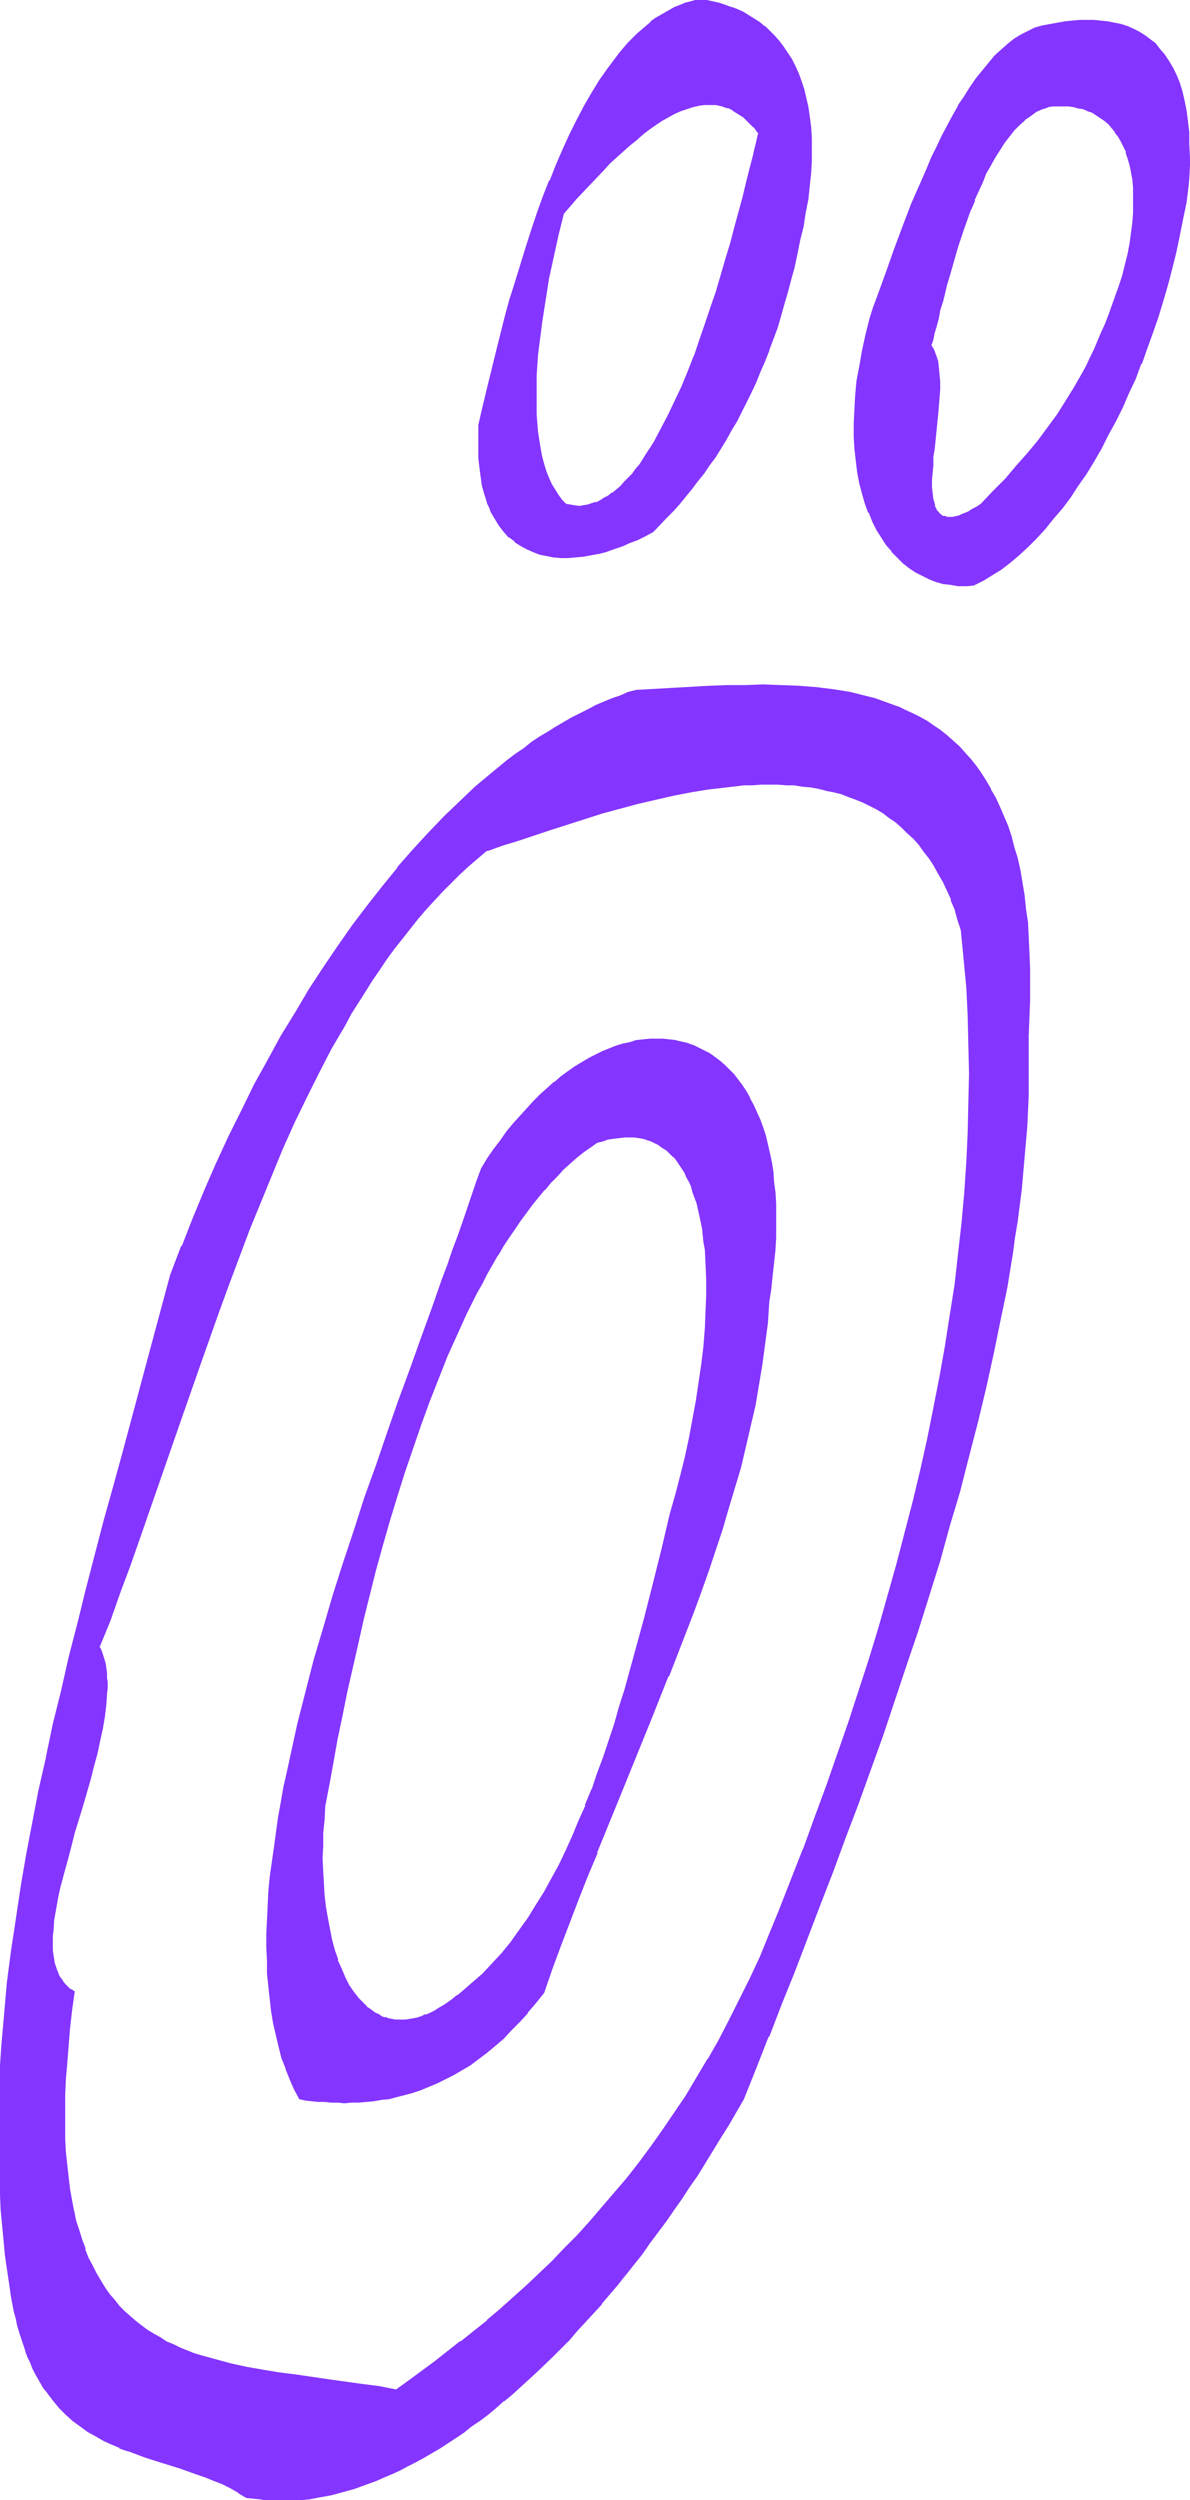 <svg xmlns="http://www.w3.org/2000/svg" fill-rule="evenodd" height="588.515" preserveAspectRatio="none" stroke-linecap="round" viewBox="0 0 1734 3642" width="280.238"><style>.brush1{fill:#8435ff}.pen1{stroke:none}</style><path class="pen1 brush1" d="m1106 194-2 8-2 8-2 9-2 9-4 19-5 20-6 21-5 21-6 22-7 23-6 24-7 23-7 24-8 24-8 24-8 23-9 23-9 23-9 22-10 21-9 21-10 19-11 18-5 9-5 9-6 8-5 7-6 8-5 7-6 6-6 6-5 6-6 5-6 5-6 4-6 4-6 3-6 3-7 2-6 2-6 1h-13l-6-1-7-2-6-6-6-7-4-8-5-8-4-10-4-9-3-11-3-11-2-11-3-12-1-13-1-12-1-14-1-13v-29l1-14 1-15 1-16 1-15 2-15 2-16 5-32 6-32 6-33 8-32 8-31 19-22 20-21 19-20 9-10 10-9 10-9 9-8 10-8 9-8 9-7 10-7 9-6 9-6 9-4 10-4 8-4 9-3 9-1 9-2h8l9 1 8 2 8 2 8 4 8 4 8 6 7 7 8 8 7 9zM951 774l19-20 10-10 9-11 9-10 9-11 9-12 9-11 8-12 8-12 8-13 8-12 8-13 7-14 8-13 7-15 7-14 7-15 6-15 6-15 6-16 6-16 6-17 6-17 5-17 5-18 5-18 4-19 5-19 4-19 4-20 4-20 3-20 3-20 1-18 1-18 1-17-1-16-1-16-1-14-2-14-3-14-3-12-4-12-4-11-5-11-5-10-6-10-6-8-6-8-7-8-7-7-7-7-8-5-8-6-8-5-8-4-8-4-9-4-9-3-8-2-9-3-9-1-9-2-7 2-8 1-7 3-8 2-7 3-7 4-7 4-7 4-7 5-7 5-7 5-6 6-7 6-6 6-6 7-7 7-6 7-6 8-12 16-12 17-11 18-11 19-11 20-10 21-10 22-10 22-9 23-9 24-9 24-9 25-8 25-8 25-8 26-7 26-7 26-14 52-12 52-6 26-6 25v10l-1 10v19l1 9v8l1 9 1 8 1 7 2 7 2 8 1 7 2 6 3 6 2 6 2 6 3 5 3 6 6 9 7 9 7 8 8 6 9 6 9 5 9 4 9 3 10 3 10 1 11 1h22l11-1 11-2 11-3 12-3 11-3 11-4 12-5 11-5 11-5 11-6z"/><path class="pen1 brush1" d="M1105 195v-2l-2 8-2 9-2 8-2 9-5 19-5 20-5 21-6 22-6 22-6 23-7 23-7 24-7 24-8 23-8 24-8 23-8 24v-1l-9 23-9 22-10 21-10 21-10 19-10 19-5 8-6 9-5 8-5 8-6 7-5 7-6 6-6 6-5 6-6 5-6 5v-1l-6 5-6 3-6 4-6 3v-1l-6 2-6 2-6 1-6 1-7-1-6-1-6-1-6-6-5-7-5-8-5-8-4-9-4-10-3-10-3-11-2-11-2-12-2-13-1-13v1l-1-14v-56l1-15 1-15 2-16 2-15 2-16 5-32 5-32 7-32 7-32 8-32v1l19-22 20-21 19-20 9-10 10-9 10-9 9-8 10-8 9-8 9-7 10-7 9-6 9-5 9-5 9-4 9-3 9-3 9-2h-1l9-1h16l9 2 8 3v-1l8 4h-1l8 5 8 5 7 7 8 8v-1l7 10 3-2-8-9v-1l-7-7-8-7-8-6-8-5-8-3v-1l-8-2h-1l-8-2h-17l-9 1-9 2-9 3-9 3-9 4-9 5-10 6-9 6-9 6-10 7v1l-9 7-10 8-9 9-10 9-10 9-9 10-19 20-20 21-19 22-9 32-7 32-7 32-5 33-5 32-2 15-2 16-2 15-1 15v1l-1 15v56l1 14 1 13 2 12 2 12 2 12 3 11 3 10 4 10 4 9 5 9 5 8 6 7 6 7 7 1 7 1 7 1 6-1 6-1h1l6-1 6-3 6-3 6-3h1l6-4 6-4 6-5 6-5 6-6 5-6 6-6 5-7h1l5-8 6-8 5-8 5-8 6-9 10-18 10-20 10-20 9-21 10-23 9-22 8-24 8-23 8-24 8-24 7-23 7-24 7-23 6-23 6-22 6-22 5-21 5-20 5-19 2-9 2-8 2-9 2-9-3 2z"/><path class="pen1 brush1" d="m952 775 19-20 10-10 9-10 9-11 9-11 9-12 9-11 8-12 9-12 8-13 8-13 7-13 8-13 7-14 7-14 7-14 7-15 6-15 7-16 6-15v-1l6-16 6-16 5-17 5-18 5-17 5-19 5-18 4-19 4-20 5-20 3-20 4-20 2-20 2-18 1-18v-33l-1-16-2-15-2-14-3-13-3-13-4-12-4-11-5-11-5-10-6-9-6-9-6-8-7-8-7-7-7-7h-1l-7-6-8-5-8-5-8-5-9-4-8-3h-1l-8-3-9-3-9-2-9-2-9-1-8 1-7 2-8 2-7 3-8 3-7 4-7 4-7 4-7 4-7 5v1l-6 5-7 6-7 6-6 6-7 7-6 7-6 7-6 8-12 16-12 17-11 18-11 19-11 21-10 20-10 22-10 23-9 23h-1l-9 23-9 25-8 24-8 25-8 26-8 26-8 25-7 26-13 52-13 53-6 25-6 26v48l1 9 1 8 1 8 1 7 1 8 2 7 2 7 2 6 2 7 3 6 2 6 3 5 3 5 6 10 7 9 7 8h1l8 6v1l8 5 9 5 9 4 10 4 10 2 10 2 11 1h11l11-1 11-1 11-2 11-2h1l11-3 11-4 12-4 11-5 11-4 12-6 11-6-2-2-11 5-11 6-11 5-11 4-12 4-11 4-11 3-11 2-12 2-11 1h1l-11 1h-11l-10-1-11-2h1l-10-2-10-4v1l-9-4-9-5h1l-9-6-8-7h1l-8-7-6-9-7-9-2-5-3-6-3-5h1l-3-6-2-6-2-7-2-7-2-7-1-7-1-8-1-8-1-8-1-9v1-48 1l6-26 6-26 13-52 13-52 7-26 8-26 8-25 8-26 8-25 8-24 9-25v1l9-24 9-23 10-22 10-22 11-21 10-20 11-19 12-18 11-18 12-16 6-7 6-7 7-7 6-7 6-6 7-6 6-6 7-5 7-5 7-5 7-4h-1l7-4 8-3 7-3 7-3 7-2 8-2 7-1 9 1 8 2 9 2 9 3 9 3h-1l9 3 8 4 9 4h-1l8 5 8 6 8 6-1-1 8 7 7 7 7 8-1-1 7 9 6 8 5 10 6 10 4 10 4 11 4 12 3 13v-1l3 14 2 14 2 15v-1l1 16v33l-1 18v-1l-2 19-3 19-3 20-3 21-5 20-4 19-4 19-5 19-5 18-5 17-5 18-5 17-6 16-6 17v-1l-6 16-6 15-7 16-6 14-7 15-8 14-7 14-7 13-8 13-8 12-8 13-8 12-9 12-8 12-9 11-9 11-9 10-9 11-10 10-19 20 2 2zm575-620 8-1 7-1h8l7 1 7 1 8 1 6 2 7 2 7 3 6 4 6 3 6 5 6 5 5 6 5 6 4 6 4 8 4 7 4 9 3 9 2 9 2 11 2 10 1 12 1 12v12l-1 14-1 14-1 14-3 15-2 16-4 17-5 15-5 15-5 15-5 14-5 13-5 14-5 12-6 13-5 12-6 11-5 12-6 11-12 21-12 20-13 20-14 19-14 19-15 18-16 18-16 19-18 18-18 19-6 4-6 4-6 3-5 2-5 2-5 2-5 1-3 1h-11l-3-1-3-1-2-2-2-2-2-2-2-2-2-3-1-3-1-3-1-4-1-4-1-8v-30l1-12 1-11 1-12 6-50 1-12 1-13v-33l-1-10-2-10-2-8-3-8-2-3-2-4 2-9 2-9 3-11 3-11 3-11 3-12 3-13 4-13 4-13 3-13 9-28 9-28 10-27 5-14 5-13 6-13 6-12 6-12 7-12 6-11 7-11 7-9 8-9 8-8 8-7 8-7 8-5 9-4 5-2 4-1zm-108 696 13-6 13-8 13-9 13-9 13-11 13-12 12-13 13-13 12-15 12-15 12-16 12-16 11-18 11-18 11-19 11-19 10-20 10-21 10-20 9-22 9-22 9-22 8-23 8-22 7-24 6-23 7-24 6-24 5-24 5-24 4-24 4-24v-11l1-10v-48l-1-9-1-8v-8l-3-16-2-15-4-13-4-12-4-12-5-11-6-9-6-9-7-8-7-8-7-6-7-6-9-5-8-4-9-3-9-3-9-3-10-1-10-1-10-1h-21l-10 1-11 1-11 2-11 2-11 2-10 3-10 4-10 5-10 7-10 7-9 8-10 9-9 11-9 10-9 12-8 13-9 13-8 13-8 15-9 14-7 15-8 16-8 16-7 16-7 17-14 34-14 34-13 34-12 34-12 33-5 17-6 16-6 23-5 23-4 23-3 22-2 21-2 20v39l1 18 1 17 3 17 3 16 4 15 4 14 5 14 5 12 7 13 6 11 7 10 8 10 8 8 9 8 8 7 10 7 9 5 10 5 10 3 11 3 11 2 11 1h11l11-1z"/><path class="pen1 brush1" d="M1528 156h-1l8-1h22l7 1 7 2 7 1 7 3h-1l7 2 6 4 6 4 6 4 6 5 5 6 5 6h-1l5 6 4 7 4 8 4 8h-1l3 9 3 10 2 10 2 11 1 11v38-1l-1 14-2 15-2 15-3 16-4 16-4 16-5 15-5 14-5 14-5 14-5 13-6 13-5 12-5 12-6 12-5 11-6 11-12 21-13 21-12 19-14 19-14 19-15 18-16 18-16 19-18 18-18 19-6 4-6 3-6 4-5 2-5 2-4 2-5 1-4 1h1-8l-3-1-3-1 1 1-3-1-2-2-3-2h1l-2-2-2-2-1-3-2-3h1l-1-3-1-4-1-3-1-9v1l-1-10v-10l1-10 1-11v-12l2-12 5-50 1-12 1-12v-1l1-11v-12l-1-10v-1l-1-10-1-9-3-9-3-8-2-3-2-4v2l3-9 2-10 3-10 3-11 2-12 4-12 3-12 3-13 4-13 4-14 8-28 9-27 10-28v1l6-14h-1l6-13 6-13 5-13 7-12 6-11 7-11 7-11 7-9 7-9 8-8 8-7h-1l9-6 8-6 9-4 4-1 5-2-1-3-5 2-4 1-1 1-8 4-9 5-8 6-8 8-8 8-8 9-7 10-7 10-7 11-6 12-6 12-6 12-6 13-5 14-6 13-10 28-9 28-8 27-4 14-4 13-3 13-3 12-4 12-2 12-3 11-3 10-2 10-3 9 3 4 2 4-1-1 3 8 3 8 1 10 1 10 1 10v12l-1 11-1 12-1 13-5 49-2 13v11l-1 11v1l-1 10v10l1 10 1 8 1 4 1 4 1 3 1 4 2 3 1 2h1l2 3 2 1v1l2 1h1l2 1h1l3 1 3 1h8l4-1 4-1 5-2 5-2 6-3 5-3 6-3h1l6-4 19-20 17-18 16-19 16-18 15-19 14-18 14-19 13-20 12-20 12-22 6-11 6-11 5-12 6-12 5-12 5-13h1l5-13 5-14 5-14 5-14 5-15 4-16 4-16v-1l3-15 2-16 2-14 1-14v-39l-1-11-2-11-2-10-3-10-3-9-3-8-4-8-4-7-5-7-5-6-5-6-6-5-6-5-6-4-7-3-6-3-7-3-7-2-7-1-8-1h-22l-8 1 1 3z"/><path class="pen1 brush1" d="m1419 853 14-7 13-8 13-8 13-10 13-11 13-12 13-13 12-13 12-15 13-15 12-16 11-17 12-17 11-18 11-19 10-20 11-20 10-20 9-21 10-21 8-22h1l8-23 8-22 8-23 7-23 7-24 6-23 6-24 5-24 5-25 5-24 3-24 1-11 1-20v-10l-1-19v-18l-1-8-1-9-2-15-3-15-3-13-4-13-5-12-5-10-6-10-6-9-7-8-6-8-8-6-8-6-8-5-8-4-9-4-9-3-10-2-10-2-10-1-10-1h-21l-11 1-10 1-11 2-11 2-11 2-11 3-10 5-10 5-10 6-10 8-9 8-10 9-9 11-9 11-9 11-9 13-8 13-9 13v1l-8 14-8 15-8 15-7 15-8 16-7 17-7 16-15 34-13 34-13 35-12 34-12 33-6 16-5 16-6 24-5 23-4 23-4 21-2 22-1 20-1 20v19l1 18 2 17 2 17 3 16 4 15 4 14 5 14h1l5 13 6 12 7 11 7 11 8 9v1l8 8 8 8 1 1 9 7 9 6 10 5 10 5 10 4 11 3 10 1 11 2h12l11-1v-3l-11 1h-11l-11-2-11-1-10-3-10-4-10-4-10-6h1l-10-6-9-7h1l-9-8-8-9v1l-8-10h1l-7-10-7-11-6-12-6-13-5-13-4-15-4-15-3-15-2-17-2-18v1l-1-18v-19l1-20 1-20 2-21 4-22 4-22 5-23 6-24 5-16 6-16 12-33 12-34 13-35 13-34 14-33 7-17 8-16 7-16 8-16 8-15 8-15 8-14 8-13 9-13 9-13 8-12 9-11v1l9-10 10-10 9-8 10-7 10-6h-1l10-6 10-4 11-3h-1l11-2 11-2 11-2 11-1 10-1h21l10 1 10 1 9 2 10 2 9 3 8 4 9 4h-1l9 5 7 6v-1l7 7 7 7 7 8 6 9v-1l5 10 5 11 5 11 4 12 3 14 3 14 2 16 1 8 1 8v18l1 19v10l-1 20-1 11-4 24-4 24-5 24-5 24-6 24-6 23-7 24-7 23-8 23-8 23-8 22-9 21-9 22-10 21-10 20-10 20-11 20v-1l-11 19-11 18-12 18-11 16-12 16-12 15-12 15-13 13-12 13-13 12-13 10-13 10-13 9h1l-14 7-13 7h1v3zm-284 1933-13 33-14 33-15 31-14 31-15 29-16 29-16 28-16 27-16 27-17 25-17 25-17 24-17 23-18 22-18 22-18 22-18 20-18 20-19 19-18 19-19 18-19 18-19 17-19 17-19 16-19 16-19 15-19 15-19 14-19 14-19 14-19 13-24-4-25-4-49-7-48-6-24-4-24-4-23-4-23-4-22-6-22-6-10-4-11-4-10-4-10-4-10-5-9-5-9-6-9-6-9-6-9-6-8-8-8-7-8-8-7-9-7-9-7-9-7-10-6-11-6-11-5-12-5-12-5-13-4-14-4-14-4-15-3-16-2-16-3-17-2-18-1-19-1-19-1-21v-21l1-22 1-23 1-23 2-25 3-25 3-27 3-27-5-3-4-4-4-4-3-4-4-5-2-5-3-5-2-5-1-6-2-13-1-6v-29l2-16 2-17 4-17 4-18 4-18 5-19 6-19 5-19 11-39 12-39 5-19 5-19 4-18 4-18 3-18 2-17 1-16v-23l-1-7-1-7-1-7-3-12-3-6-2-6 15-39 15-39 14-40 15-41 28-81 29-83 29-82 28-82 15-41 16-41 15-40 15-39 17-39 16-39 17-37 18-37 17-36 19-36 19-34 10-17 20-33 11-16 10-15 11-16 11-15 11-15 11-14 12-14 12-14 12-13 12-13 13-13 12-12 13-12 14-12 13-11 23-7 23-8 24-8 24-8 24-8 25-7 26-8 26-7 25-7 26-7 26-5 26-5 26-5 26-3 25-2 12-1h13l12-1 12 1h13l12 1 11 1 12 2 11 2 12 2 11 3 11 3 11 3 10 4 11 5 10 5 10 5 9 6 10 6 9 7 9 8 8 8 9 8 8 9 7 10 8 10 7 11 7 11 6 12 6 13 6 13 5 14 5 15 5 15 4 42 3 41 3 42 1 43v85l-1 44-2 43-4 44-4 44-4 44-6 45-6 45-8 45-8 45-8 45-10 45-10 46-11 45-11 46-13 46-12 46-14 46-14 46-14 46-16 46-15 47-17 46-16 46-18 46-17 46-19 46zm362-1277 1-26 1-25 1-25v-23l-1-23-1-22-2-21-2-20-2-19-4-19-3-18-4-17-4-17-5-15-5-15-5-15-6-13-6-13-7-13-7-12-7-11-8-10-8-10-8-10-8-9-9-8-9-8-10-7-9-7-10-7-10-6-11-5-10-5-11-5-11-4-12-4-11-4-11-3-12-3-12-2-12-2-13-2-25-3-25-2-26-2h-52l-26 1-27 1-53 2-52 3-12 4-12 4-11 5-12 4-12 6-12 5-11 6-12 6-12 7-12 7-11 7-12 8-12 8-12 8-11 8-12 9-23 19-23 20-23 21-23 22-23 24-23 25-22 25-22 28-22 28-22 29-21 30-21 31-21 32-20 33-20 35-20 35-19 36-19 37-18 38-18 38-18 40-17 40-16 41-16 42-28 104-28 103-14 50-14 51-13 50-13 50-13 50-13 50-12 49-12 49-11 49-11 48-10 48-10 48-8 47-9 47-7 46-6 46-6 46-5 46-3 45-3 45-2 44v87l1 22 1 21 1 22 2 21 2 21 3 21 2 21 4 21 3 21 4 20 2 11 3 10 2 10 3 10 3 9 3 9 4 8 3 9 4 7 4 8 3 7 4 7 5 7 4 6 9 12 9 11 10 10 10 9 11 8 11 7 11 7 11 6 12 6 12 5 12 5 25 9 25 8 25 8 25 8 13 5 12 5 12 5 12 6 12 6 12 7 10 2 9 1 10 1h10l10 1h10l11-1 10-1 10-1 11-1 11-2 10-3 11-2 11-3 11-3 11-4 11-4 11-4 12-5 11-5 11-5 12-6 11-6 12-7 11-6 12-7 23-15 12-8 11-9 12-8 12-10 12-9 12-10 11-10 12-10 12-11 12-11 24-23 12-12 11-12 12-13 12-13 12-13 12-14 12-14 11-14 24-29 11-15 12-16 12-16 11-16 12-16 11-17 12-17 11-17 12-18 11-18 11-18 11-19 11-19 11-19 19-45 18-46 19-47 18-47 19-48 19-48 18-49 19-50 18-49 36-101 18-50 17-51 16-51 16-51 16-51 15-50 14-51 14-50 13-50 12-50 11-50 10-49 9-49 4-24 4-24 4-24 3-23 3-24 3-23 3-23 2-23 2-23 1-23 1-22 1-22 1-22v-44l-1-21z"/><path class="pen1 brush1" d="m1134 2785-14 34-13 32-15 32-15 30-15 30-15 29-16 28v-1l-16 27-16 27-17 25-17 25-17 24-17 23-18 23-18 21-18 21-18 21-18 20-19 19-18 19-19 18-19 18-19 17-19 17-19 16h1l-19 15-20 16v-1l-19 15-19 15-19 14-19 14-18 13h1l-25-5-24-3-50-7-48-7-24-3-24-4-23-4-23-5-22-6-22-6-10-3-10-4-10-4-10-5-10-4-9-6-9-5-10-6-8-6-9-7-8-7-8-7-8-8-7-9-7-8-7-10-6-10-6-10-6-12-6-11-5-13h1l-5-13-4-13-5-15-3-15v1l-3-16-3-17-2-17-2-18-2-18-1-19v-64l1-23 2-23 2-25 2-25 3-27 4-28-6-4v1l-4-4-4-4-3-4-3-5v1l-3-5-2-6v1l-2-6-2-6v1l-2-13-1-7v1-22l1-7 1-16 3-17 3-17 4-18v1l5-19 5-18 5-19 5-20 12-39 11-38 5-20 5-18 4-19 4-18 3-18 2-17 1-16 1-8v-8l-1-7v-7l-1-7-1-7-4-13-2-6-3-6v2l16-39 14-40 15-40 14-40 57-164 29-83 29-82 15-41 15-40 15-40 16-39 16-39 16-39 17-38 18-37 18-36 18-35 20-34 9-17 21-33 10-16 11-16 10-15 11-15 12-15 11-14 11-14 12-14 12-13 12-13 13-13 12-12 13-12 14-12 13-11v1l22-8 23-7 24-8 24-8 25-8 25-8 25-8 26-7 26-7 26-6 26-6 26-5 25-4 26-3 25-3h12l13-1h24l13 1h-1 12l12 2 12 1 11 2 12 3h-1l11 2 12 3 10 4 11 4 10 4 10 5 10 5 10 6 9 7 9 6 9 8 8 8 9 8 8 9 7 10 8 10 7 11 6 11 7 12 2-1-6-12v-1l-7-11-7-11-7-10-8-10-8-9-8-9-9-8-9-7-9-7-10-6-9-6h-1l-9-6-11-5-10-4-11-4-11-4-11-3-11-3-11-2-12-2-11-1-12-2-12-1h-50l-12 1-26 3-25 3-26 4-26 5-26 6-26 6-26 7-25 7-26 8-25 8-25 8-24 8-24 8-23 7-23 8-13 11-14 12-13 12-12 12-13 13-12 13-12 13-12 14-12 14-11 15-11 14-11 15-11 16-11 16-10 15-20 33-10 17-19 34-19 36-18 36-17 37-17 38-17 38-16 39-16 40-15 40-15 41-15 40-29 82-29 83-57 164-14 40-15 40-15 40-15 39 3 6 3 6h-1l4 13v-1l1 7 1 7v7l1 7v8l-1 8-1 16-2 17-3 17-4 18-4 19-5 19-5 19-11 39-12 39-5 19-5 19-5 18-5 19-4 18-3 17-3 17-1 15v1l-1 7v22l1 7 2 12 2 6 2 6 3 5 2 5 3 5h1l3 4 4 4 4 4 5 3v-1l-4 27-3 26-2 26-2 25-2 23-1 23v64l1 19 2 19 2 18 2 17 3 16 3 16 3 15 4 15 5 13 5 13v1l5 12 5 12 6 11 6 10v1l7 10 6 9h1l7 9 7 9 8 8 8 7 8 8 9 6v1l9 6 9 6 9 5 10 5 10 5 9 4 11 4v1l10 4 11 3 21 6 23 6 22 5 24 4 23 4 24 3 49 7 49 7 25 3 25 5 19-14 19-13 19-15 19-14 19-15 19-15 19-16h1l19-16 18-17 19-17 19-18 19-18 18-19 19-19 18-20 19-20 17-22 18-22 18-22 17-23 18-24 17-25 16-26 17-26 16-27 15-28 16-29 15-30 15-30 14-32 14-32 14-33-3-2z"/><path class="pen1 brush1" d="m1374 1285 6 13 6 13h-1l6 14 4 15 5 15 4 41 4 42v-1l2 42 1 43 1 42-1 43-1 44-2 43-3 44-4 44-5 44-5 45-7 44-7 45-8 45-9 46-9 45-10 45-11 46-12 46-12 46-13 46-13 46-14 46-15 46-15 46-16 46-16 46-17 46-17 47v-1l-18 46-18 46 3 2 18-46 18-46v-1l17-46 17-46 16-46 16-46 15-46 15-46 14-46 13-46 13-46 12-46 12-46 11-46 10-45v-1l9-45 9-45 8-45 7-45 7-45 5-44 5-45 4-44 3-44 2-43 2-44v-85l-2-43-2-42-4-41-4-42-4-15-5-15-6-14-6-14-6-12-2 1z"/><path class="pen1 brush1" d="m1499 1509 1-26 1-25v-48l-1-23-1-22-1-21-3-20-2-20-3-18-3-18-4-18-5-16-4-16-5-15-6-14-6-14-6-13-7-12v-1l-7-12-7-11-7-10-8-10-9-10-8-9-9-8-9-8-10-8-9-6-10-7-11-6-10-5-11-5-10-5h-1l-11-4-11-4-11-4-12-3-12-3-12-3-12-2-13-2-24-3-26-2-26-1-26-1-26 1h-26l-27 1-53 3-53 3-12 3-11 5-12 4-12 5-12 5-11 6-12 6-12 6-12 7-12 7-11 7-12 7-12 8-11 9-12 8-12 9-23 19-24 20-22 21-23 22-23 24-23 25-22 25v1l-22 27-22 28-22 29-21 30-21 31-21 32-20 34-21 34-19 35-20 36-18 37-19 38-18 39-17 39-17 41-16 41h-1l-16 42-28 104-41 153-14 51-14 50-13 50-13 50-12 49-13 50-11 49-12 48-10 48v1l-11 48-9 47-9 47-8 47-7 47-7 46-6 46-4 46-4 45-3 45-1 44-1 22v44l1 21 1 22 1 21 1 22 2 21 2 21 2 22 3 21 3 20 3 21 4 21 3 11 2 10 3 10 3 9 3 9 3 9v1l3 8 4 8 3 8 4 8 4 7 4 7 4 7 5 6 9 12 9 11 10 10 10 9 11 8 11 8 11 6 12 7 11 5 12 5v1l12 4h1l24 9 25 8 26 8 25 9 12 4 12 5 13 5 12 6 12 7h-1l12 7 10 1 10 1 10 2h41l10-1 11-1 10-2 11-2 11-2 11-3 11-3 11-3 11-4 11-4 11-4 11-5 12-5 11-5 11-6 12-6 11-6 12-7 12-7 23-15 12-8 11-9 12-8 12-9 12-10 11-10h1l12-10 11-10 12-11 12-11 24-23 12-12 12-12 11-13 12-13 12-13 12-13v-1l12-14 12-14 20-31h1l-24 29-12 14v1l-11 14v-1l-12 14-12 13-12 13-12 13-11 12-12 12-24 23-12 11-12 11-12 10-12 10h1l-12 10-12 9-12 9-11 9-12 8-12 8-23 15-12 7h1l-12 7-12 7-11 6-11 5-12 6-11 5-11 4-11 4-11 4-11 4-11 3-11 3-11 3-11 2-10 2-11 2-10 1-10 1h-41 1l-10-2-10-1-10-1h1l-12-7-12-6-12-6-12-5-13-5v-1l-12-4-25-9-26-8-25-8-24-9-12-4-12-5-12-6-12-6h1l-11-7-11-8-11-8-10-8-10-10-9-11-9-12-4-6-4-7-4-7-4-7-4-7-3-8-4-8-3-9-3-8-3-9-3-10-3-10-2-10-3-11-3-20-4-21-3-21-3-21-2-21-2-21-2-21-1-22-1-21-1-22-1-21v-44l1-22 1-44 3-45 4-45 4-45 6-46 7-46 7-47 8-47 9-47 10-48 10-48 10-48 12-49 11-49 13-49 12-49 13-50 13-50 14-51 14-50 41-154 28-103 16-42 17-41 16-41 18-39 18-39 18-38 19-37 19-35 20-36 20-34 20-33 21-32 21-31 22-31 21-28 22-29 22-27v1l22-26 23-25 23-23 23-23 23-21 23-20 23-19v1l12-9 11-9 12-8 12-8 12-8 11-7 12-7 11-6 12-7 12-5 12-6 11-5 12-5 12-4 11-4 12-4 52-3 53-3 27-1h26l26-1 26 1 26 1 25 2 25 3 12 2 12 3 12 2 12 3 12 3 11 4 11 4 11 4v-1l11 5 11 5 10 6 10 6 10 6 9 7 10 7 9 8 8 8 9 9 8 10 8 10 8 10 7 11 7 12 6 12 7 13 5 14 6 14 5 15 4 16 5 16 4 18v-1l3 18 3 19 2 19 3 21 1 21v-1l1 22 1 23v48l-1 25-1 26h3z"/><path class="pen1 brush1" d="m901 3328 23-29 12-15 11-16 12-16 12-16 11-16 12-17 11-17 12-17 11-18 11-18 11-18 12-19 11-19 11-19 18-45 18-46h1l18-47 19-47 37-97 19-49 18-49 19-50 36-100 17-51 17-51 17-50 16-51 16-51 14-51 15-50 13-51 13-50 12-50 11-50 10-49 10-48 4-25 4-24 3-23 4-24 3-24 3-23 2-23 2-23 2-23 2-23 1-22 1-22v-87h-3v87l-1 22-1 22-2 23-2 23-2 22-2 24-3 23-3 24-4 23-3 24-4 24-4 24-10 49-10 49-11 49-12 50-13 50-13 51-15 50-14 51-16 51-16 51-17 51-17 50-17 51-36 100-19 50-18 49-19 49-37 96-19 48-18 46-19 46-18 45-11 20v-1l-11 19-11 19-11 18-12 18-11 18-11 17-12 17-11 17-12 16-11 17-12 15-12 16-12 15-20 31zm-227-426-7 6-7 5-7 5-6 5-7 3-7 4-6 3-6 3-6 2-6 2-6 2-6 1h-6l-5 1-5-1h-6l-5-1-5-1-5-1-4-2-5-2-4-3-5-2-4-4-4-3-4-4-4-4-4-4-7-9-7-11-6-11-6-12-5-13-4-14-5-15-3-15-3-17-3-16-2-17-1-18-1-18v-37l1-19 1-19 2-20 6-32 5-32 7-34 7-34 7-34 7-35 8-36 9-35 9-36 9-36 10-36 10-36 10-35 12-36 11-35 12-34 13-34 12-33 14-33 14-31 14-31 15-30 7-14 8-14 8-14 8-13 8-14 8-12 8-13 9-12 8-12 9-11 9-11 9-11 9-10 9-9 9-10 10-9 9-8 10-8 10-7 10-7 9-3 8-2 8-2 8-1 7-1h8l7 1 7 1 6 1 7 2 6 2 6 3 5 3 6 3 5 4 5 5 5 4 4 6 4 5 4 6 4 7 4 6 3 7 3 8 3 8 3 8 2 8 3 9 2 9 1 9 2 10 2 9 1 10 1 11 2 21v70l-2 25-2 25-2 26-4 26-4 27-5 27-5 28-6 27-7 28-7 28-8 28-13 51-12 51-14 52-13 51-15 50-7 25-8 25-8 24-8 25-8 24-9 23-9 23-9 23-10 22-10 21-10 21-11 21-11 20-11 19-12 18-12 18-13 17-13 16-14 15-14 15-15 13-15 13zm28-1199-6 18-14 39-7 21-7 20-7 20-8 21-7 21-16 44-16 44-16 45-16 45-17 46-16 47-16 47-16 48-15 47-15 48-14 47-14 48-13 47-11 46-6 23-5 23-5 23-4 23-5 22-3 22-4 22-3 22-3 21-2 22-2 21-2 20-1 21v59l1 19 1 19 2 18 3 18 2 18 4 17 4 16 5 16 5 16 6 15 7 15 7 14 9 1 8 1 9 1 10 1 9 1h30l11-1h10l11-2 11-1 12-2 11-2 11-3 12-4 12-4 12-4 11-5 12-6 12-6 12-7 12-8 12-8 12-9 12-10 12-11 12-12 12-12 12-13 12-15 11-15 13-35 13-35 13-33 13-34 13-34 13-33 27-66 26-64 13-32 13-32 25-62 12-31 12-31 12-31 11-31 11-30 10-30 10-31 10-30 9-30 8-30 8-30 7-30 6-30 6-30 5-31 4-30 3-30 3-30 3-20 2-19 2-19 1-18 1-17 1-18v-16l-1-16-1-16-1-15-2-14-2-14-3-14-3-13-3-12-4-12-4-12-4-11-5-10-5-10-5-9-6-9-6-8-6-8-7-7-7-7-7-6-7-5-8-5-8-5-8-4-8-3-8-3-9-3-9-1-9-2h-9l-9-1-9 1-10 1-9 1-10 2-10 3-9 3-10 3-10 5-10 4-10 5-10 6-11 7-10 7-10 7-10 8-10 9-10 9-10 10-9 10-10 11-10 11-10 12-9 13-10 13-9 13-9 15z"/><path class="pen1 brush1" d="m673 2901-7 6v-1l-7 6-7 5-6 4-7 4-6 4-6 3-7 3v-1l-6 3-6 2-5 1-6 1-6 1h-15l-5-1-5-1-5-2v1l-5-2-4-3-5-2-4-3-4-3-5-3h1l-4-4-4-4-4-4-7-9-7-10-6-12-5-12-6-13h1l-5-14-4-15-3-15-3-16-3-17-2-17-1-17-1-18-1-19 1-18v-19l2-19 1-20 6-31 6-33 6-34 7-33 7-35 8-35 8-35 8-36 9-36 9-36 10-36 10-35 11-36 11-35 12-35 12-35 12-33 13-33 13-33 14-31 14-31 15-30 8-14 7-14 8-14 8-14v1l8-14 8-12 9-13 8-12 9-12 8-11 9-11 9-11v1l9-11 9-9 9-10 10-9 9-8 10-8 10-7 10-7h-1l9-2 8-3 8-1 8-1 8-1h-1 15l7 1 6 1 6 2 6 2 6 3 6 3h-1l6 4 5 3 5 5 5 5v-1l4 5 4 6 4 6 4 6 3 7 4 7 3 7 2 8 3 8 3 8 2 9 2 9 2 9 2 10 1 10 1 10 2 10 1 21 1 23v23l-1 24-1 25v-1l-2 26-3 25-4 27-4 27-5 27-5 27-6 28-7 28-7 27-8 28-12 51-13 52-13 51-14 51-14 51-8 25-7 25-8 24-8 24-9 24-8 24v-1l-10 24h1l-10 22-9 22-10 22-10 21-11 20-11 20-12 19-11 18-13 18-12 17-13 16-14 15-14 15-15 13-15 13 2 2 15-13 15-13 14-14 14-16 13-16 13-17 12-18 12-18 12-20 11-19 10-21 11-21 9-22 10-22 9-22h1l9-23v-1l8-23 9-24 8-24 8-25 7-24 8-25 14-51 14-51 13-52 13-51 12-51 8-28 7-28 7-27 6-28 6-28 4-27 4-27 4-26 3-26 2-25 1-25 1-24v-23l-1-23-1-21-1-11-2-10-1-10-2-9-2-10-2-9-2-8-3-9-2-8-3-8h-1l-3-7-3-7-4-7-4-7-3-6-5-5-4-5v-1l-5-4-5-5-5-4-6-4-6-3-6-3-6-2-6-2h-1l-6-1-7-1h-15l-7 1-8 1-8 1-9 3-9 3-10 7-10 7-10 8-9 8-10 9-9 9-9 10-9 10v1l-9 10-9 11-9 11-9 12-8 12-8 13-8 13-9 13-7 14v-1l-8 15-8 14-8 14-14 29-15 31-14 32-13 32-13 34-12 34-12 34-12 35-11 35-11 36-10 35-10 36-9 36-9 36-8 36-8 35-8 35-7 35-7 34-6 34-6 32-6 32-1 19v1l-2 19v19l-1 18 1 19 1 18 1 18 2 17 2 16 4 17 3 15 4 15 5 14 5 13 6 13 6 11 6 11 8 9 4 5 4 3 3 4h1l4 4 4 3 5 3 4 2 5 2 5 2 5 2 5 1 5 1h17l5-1 6-1 6-1 6-2 6-3h1l6-3 6-3 7-3 6-4 7-5 7-5 7-5 7-6-2-2z"/><path class="pen1 brush1" d="m701 1702-7 19-20 59-7 20-8 21-7 21-8 21-15 43-16 44-16 45-17 46-16 46-16 47-17 47-15 47-16 48-15 47-14 48-14 47-12 47-12 47-5 23-5 23-5 23-5 22-4 23-4 22-3 22-3 22-3 21-3 21-2 21-1 21-1 21-1 20v20l1 19v19l2 19 2 18 2 18 3 18 4 17 4 17 4 16 6 15v1l6 15 6 14 8 15 9 2 9 1 9 1h10l9 1h10l10 1 10-1h11l11-1 11-1 11-2 11-1 11-3 12-3 11-3 12-4 12-5 12-5 12-6 12-6 12-7 12-7 12-9 12-9 12-10 13-11 11-12 12-12 12-13v-1l12-14 12-15 12-35 13-35 13-34 13-34 13-33 14-33h-1l27-66 26-64 13-32 13-32 25-63h1l12-31 12-31 12-31 11-30 11-31 10-30 10-30 9-31 9-30 9-30 7-30 7-30 7-30 5-30 5-30 4-30 4-30 2-31 3-19 2-20 2-18 2-18v-1l1-17v-50l-1-16-2-15-1-15-2-13-3-14-3-13-3-13-4-12-4-11-5-11-5-11-5-9v-1l-5-9-6-9-6-8-6-8-7-7-7-7-7-6-8-6-7-5-8-4-8-4-8-4h-1l-8-3-9-2-8-2-9-1-9-1h-19l-10 1-9 1h-1l-9 3-10 2-10 3-10 4-10 4-10 5-10 5-10 6-10 6-10 7-11 8-9 8h-1l-10 9-10 9-10 10-9 10-10 11-10 11-10 12-9 13-10 13-9 13-9 15 2 1 9-14 10-13 9-13 10-13 9-12 10-11 10-11 9-10 10-10 10-9 10-9 10-8 10-7 10-7 10-6 10-6 10-6 10-4 10-4 10-4 10-3 9-2 10-3 9-1 10-1h18l9 1 9 1 9 2 8 2 9 3h-1l9 3 8 4h-1l8 5 8 5 7 5 7 7 7 6 6 7 7 8 6 8 5 9 6 9 5 10 5 10 4 11 4 11 4 12 3 13 3 13v-1l3 14 2 14 1 15 2 14 1 16v50l-1 17-2 18-2 19-2 19-3 20-2 30-4 30-4 30-5 30-5 30-7 30-7 30-7 30-9 31-9 30-9 30-10 30-10 30-11 31-11 30-12 31-12 31-12 31-25 63-13 31-13 32-27 65-26 65-14 33-13 34-13 34-13 34-13 35-12 35v-1l-12 15h1l-12 15-12 13-12 12-12 12-12 11h1l-12 9-12 10-13 8-12 8h1l-12 7-12 6-12 6-12 5v-1l-12 5-11 4-12 3-12 3h1l-12 2-11 2-11 2-11 1-10 1h-11l-10 1-10-1h-10l-9-1h-10l-9-1-8-1-9-1h1l-7-14-6-14-6-16v1l-5-16-5-16-4-17-4-17-3-17-2-18-2-18-2-19v-19l-1-19v-20l1-20 1-21v1l1-21 2-21 3-21 3-22 3-22 3-22 4-22 4-22 5-23 5-23v1l5-23 5-24 12-46 12-47 14-47 14-48 15-47 16-48 15-47 17-48 16-46 16-46 17-46 16-45 16-44 15-43 8-21 7-21 8-21 7-20 20-59 7-19h-1l-2-1z"/></svg>
